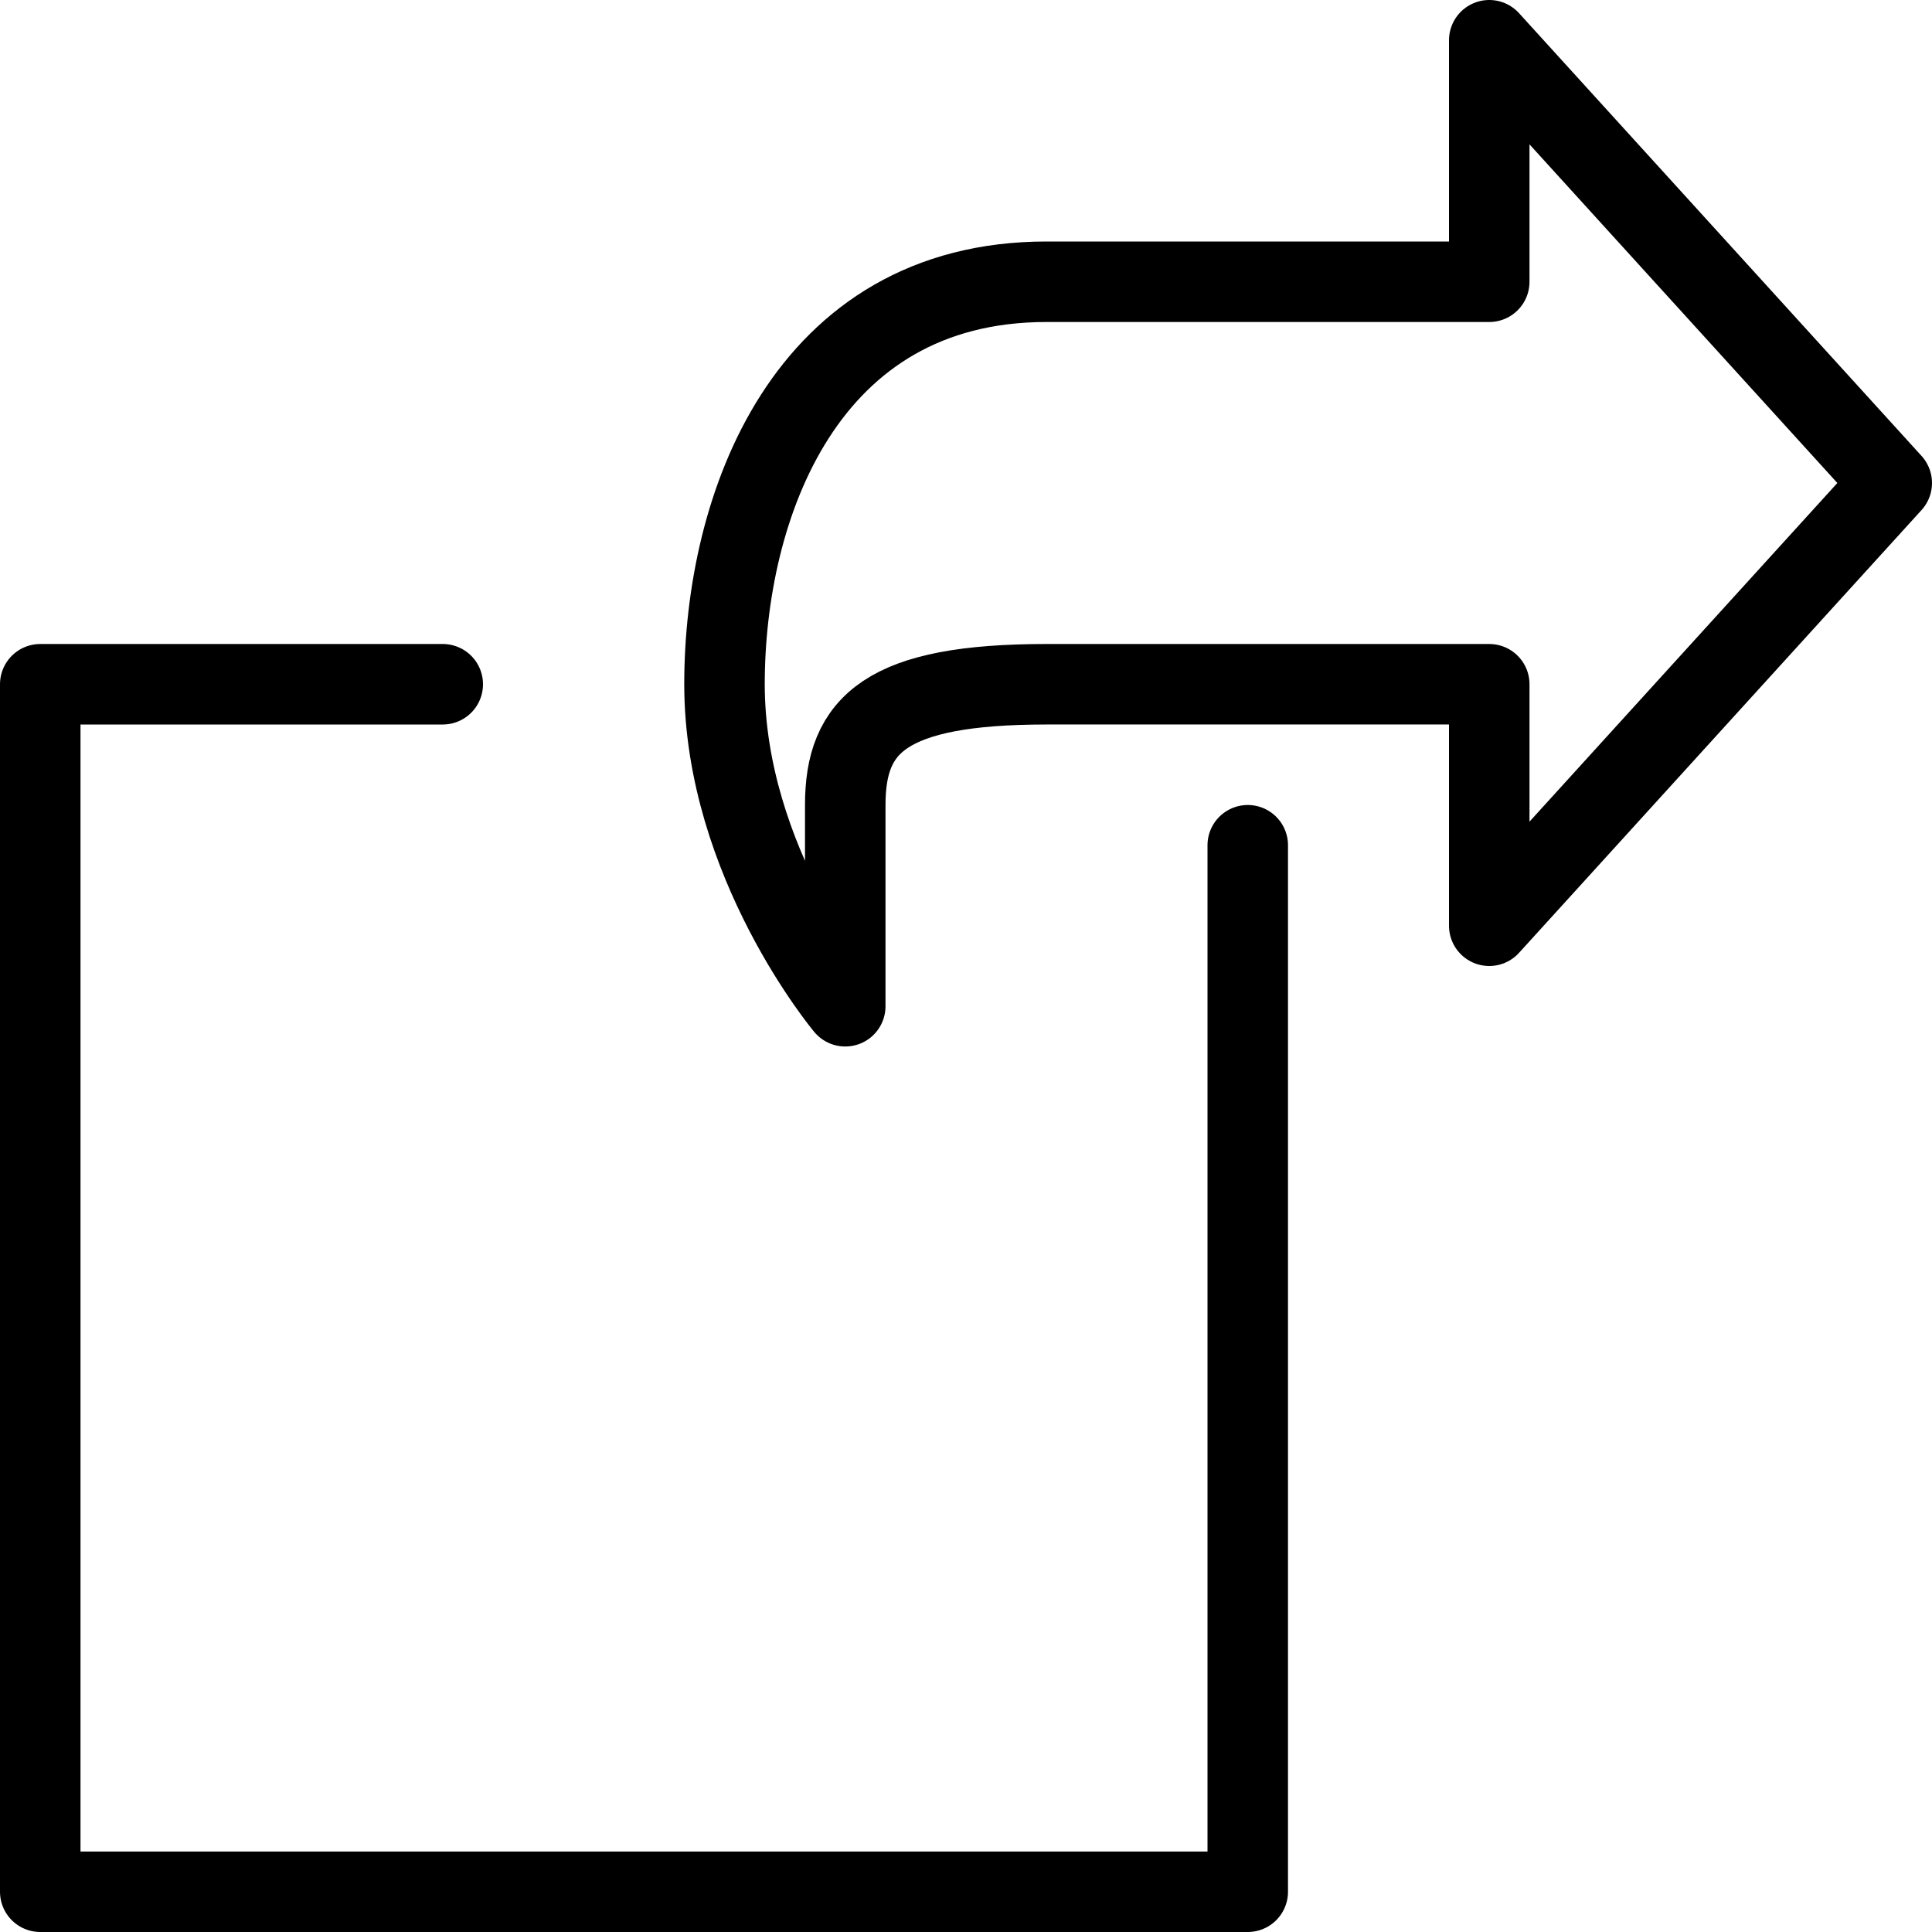 <?xml version="1.0" encoding="utf-8"?>
<!-- Generator: Adobe Illustrator 16.0.3, SVG Export Plug-In . SVG Version: 6.00 Build 0)  -->
<!DOCTYPE svg PUBLIC "-//W3C//DTD SVG 1.1//EN" "http://www.w3.org/Graphics/SVG/1.1/DTD/svg11.dtd">
<svg version="1.1" xmlns="http://www.w3.org/2000/svg" xmlns:xlink="http://www.w3.org/1999/xlink" x="0px" y="0px" width="24px"
	 height="24px" viewBox="0 0 24 24" enable-background="new 0 0 24 24" xml:space="preserve">
<g id="Outline_Icons_1_">
	<g id="Outline_Icons">
	</g>
	<g id="New_icons_1_">
		<g>
			<polyline fill="none" stroke="#000000" stroke-linecap="round" stroke-linejoin="round" stroke-miterlimit="10" points="
				15.5,10.5 15.5,23.5 0.5,23.5 0.5,8.5 5.5,8.5 			"/>
			<path fill="none" stroke="#000000" stroke-linecap="round" stroke-linejoin="round" stroke-miterlimit="10" d="M18.5,3.5H13
				c-3,0-4,2.792-4,5c0,2.209,1.5,4,1.5,4s0-1.119,0-2.5c0-1,0.5-1.5,2.5-1.5h5.5v3l5-5.5l-5-5.5V3.5z"/>
		</g>
	</g>
</g>
<g id="Invisible_Shape">
	<rect fill="none" width="24" height="24"/>
</g>
</svg>
